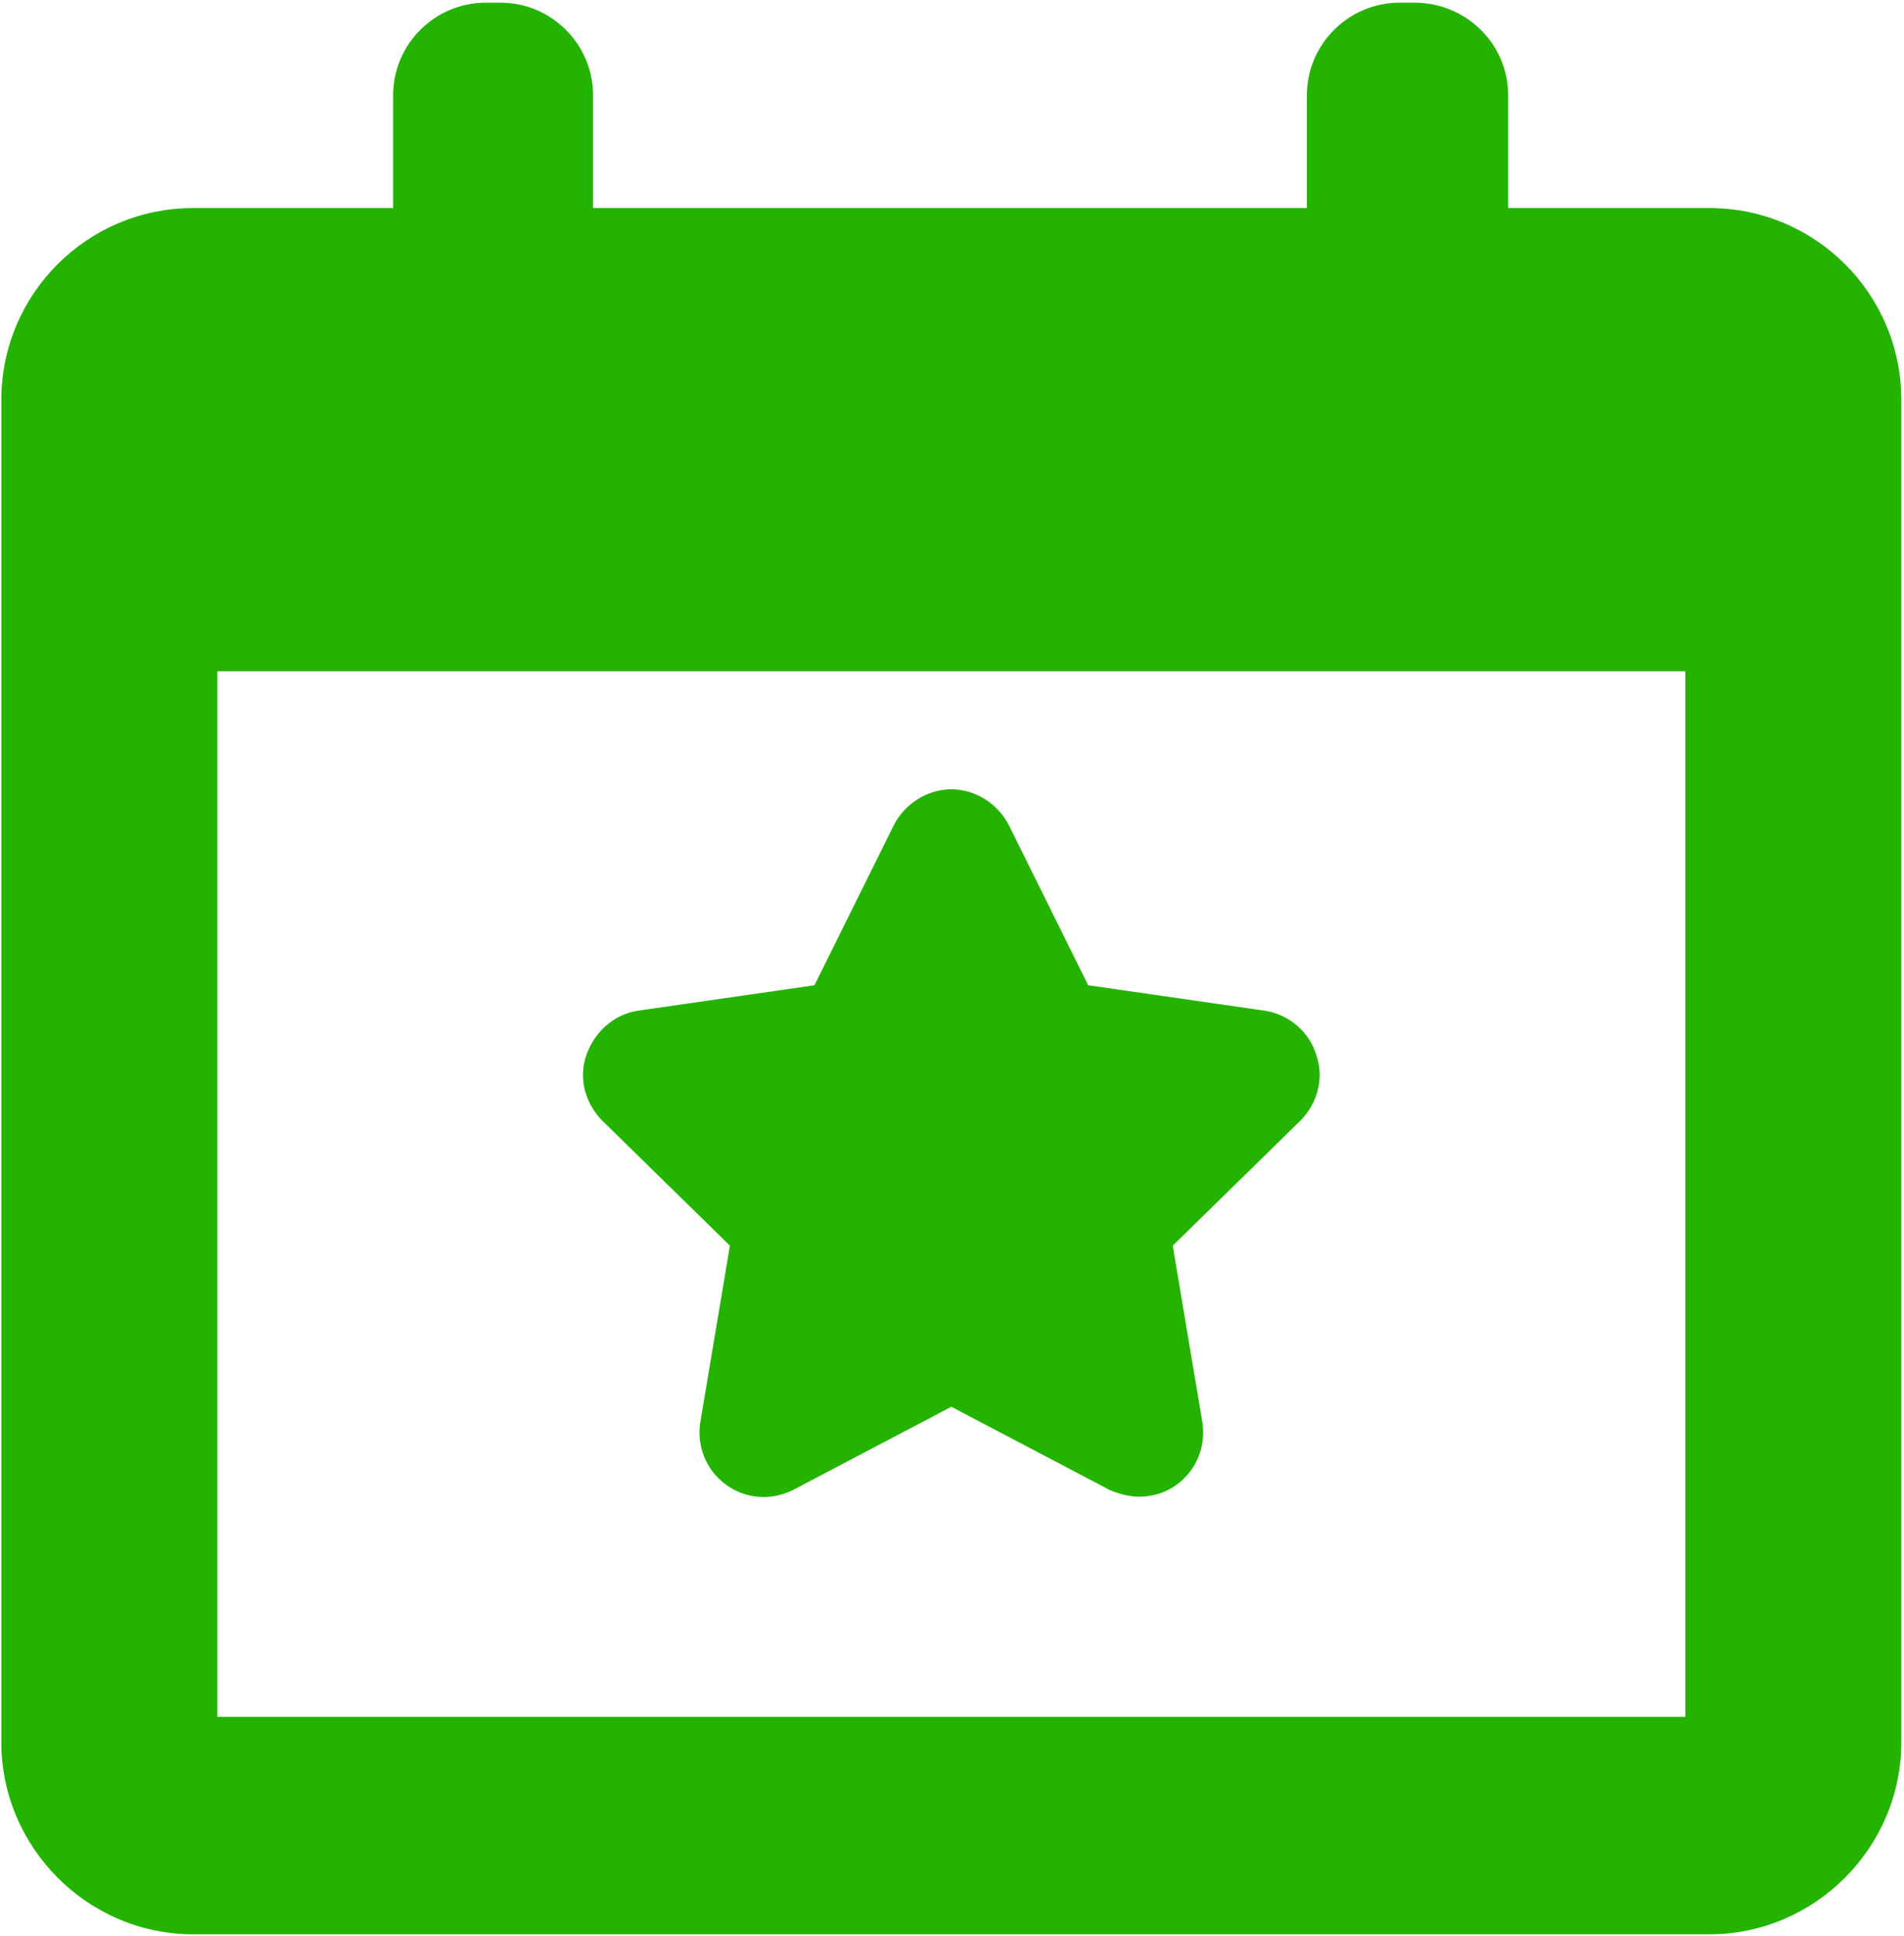 <?xml version="1.0" encoding="UTF-8"?>
<!DOCTYPE svg PUBLIC "-//W3C//DTD SVG 1.1//EN" "http://www.w3.org/Graphics/SVG/1.1/DTD/svg11.dtd">
<!-- Creator: CorelDRAW X7 -->
<svg xmlns="http://www.w3.org/2000/svg" xml:space="preserve" width="1419px" height="1442px" version="1.1" shape-rendering="geometricPrecision" text-rendering="geometricPrecision" image-rendering="optimizeQuality" fill-rule="evenodd" clip-rule="evenodd"
viewBox="0 0 1419 1442"
 xmlns:xlink="http://www.w3.org/1999/xlink">
 <defs>
      <linearGradient id="id0" gradientUnits="userSpaceOnUse" x1="709.049" y1="1115.01" x2="709.049" y2="588.296">
       <stop offset="0" stop-opacity="1" stop-color="#24b400"/>
       <stop offset="1" stop-opacity="1" stop-color="#24b400"/>
      </linearGradient>
      <linearGradient id="id1" gradientUnits="userSpaceOnUse" x1="709.075" y1="1440.61" x2="709.075" y2="1.66">
       <stop offset="0" stop-opacity="1" stop-color="#24b400"/>
       <stop offset="1" stop-opacity="1" stop-color="#24b400"/>
      </linearGradient>
 </defs>
 <g id="Layer_x0020_1">
  <g id="_1827560862832">
   <g>
    <g>
     <path fill="url(#id0)" d="M544 928l-22 131c-3,18 4,36 19,47 15,11 34,12 50,4l118 -62 118 62c7,3 15,5 22,5 10,0 20,-3 28,-9 15,-11 22,-29 19,-47l-22 -131 95 -93c13,-13 18,-32 12,-49 -5,-17 -20,-30 -38,-33l-132 -19 -59 -119c-8,-16 -25,-27 -43,-27 -18,0 -35,11 -43,27l-59 119 -132 19c-18,3 -32,16 -38,33 -6,17 -1,36 12,49l95 93z"/>
     <path fill="url(#id1)" d="M1274 155l-150 0 0 -84c0,-38 -31,-69 -70,-69l-11 0c-38,0 -69,31 -69,69l0 84 -532 0 0 -84c0,-38 -31,-69 -69,-69l-11 0c-38,0 -69,31 -69,69l0 84 -149 0c-79,0 -143,64 -143,143l0 1000c0,78 64,143 143,143l1130 0c79,0 143,-65 143,-143l0 -1000c0,-79 -64,-143 -143,-143zm-18 1124l-1094 0 0 -779 1094 0 0 779z"/>
    </g>
   </g>
   <g>
   </g>
   <g>
   </g>
   <g>
   </g>
   <g>
   </g>
   <g>
   </g>
   <g>
   </g>
   <g>
   </g>
   <g>
   </g>
   <g>
   </g>
   <g>
   </g>
   <g>
   </g>
   <g>
   </g>
   <g>
   </g>
   <g>
   </g>
   <g>
   </g>
  </g>
 </g>
</svg>
